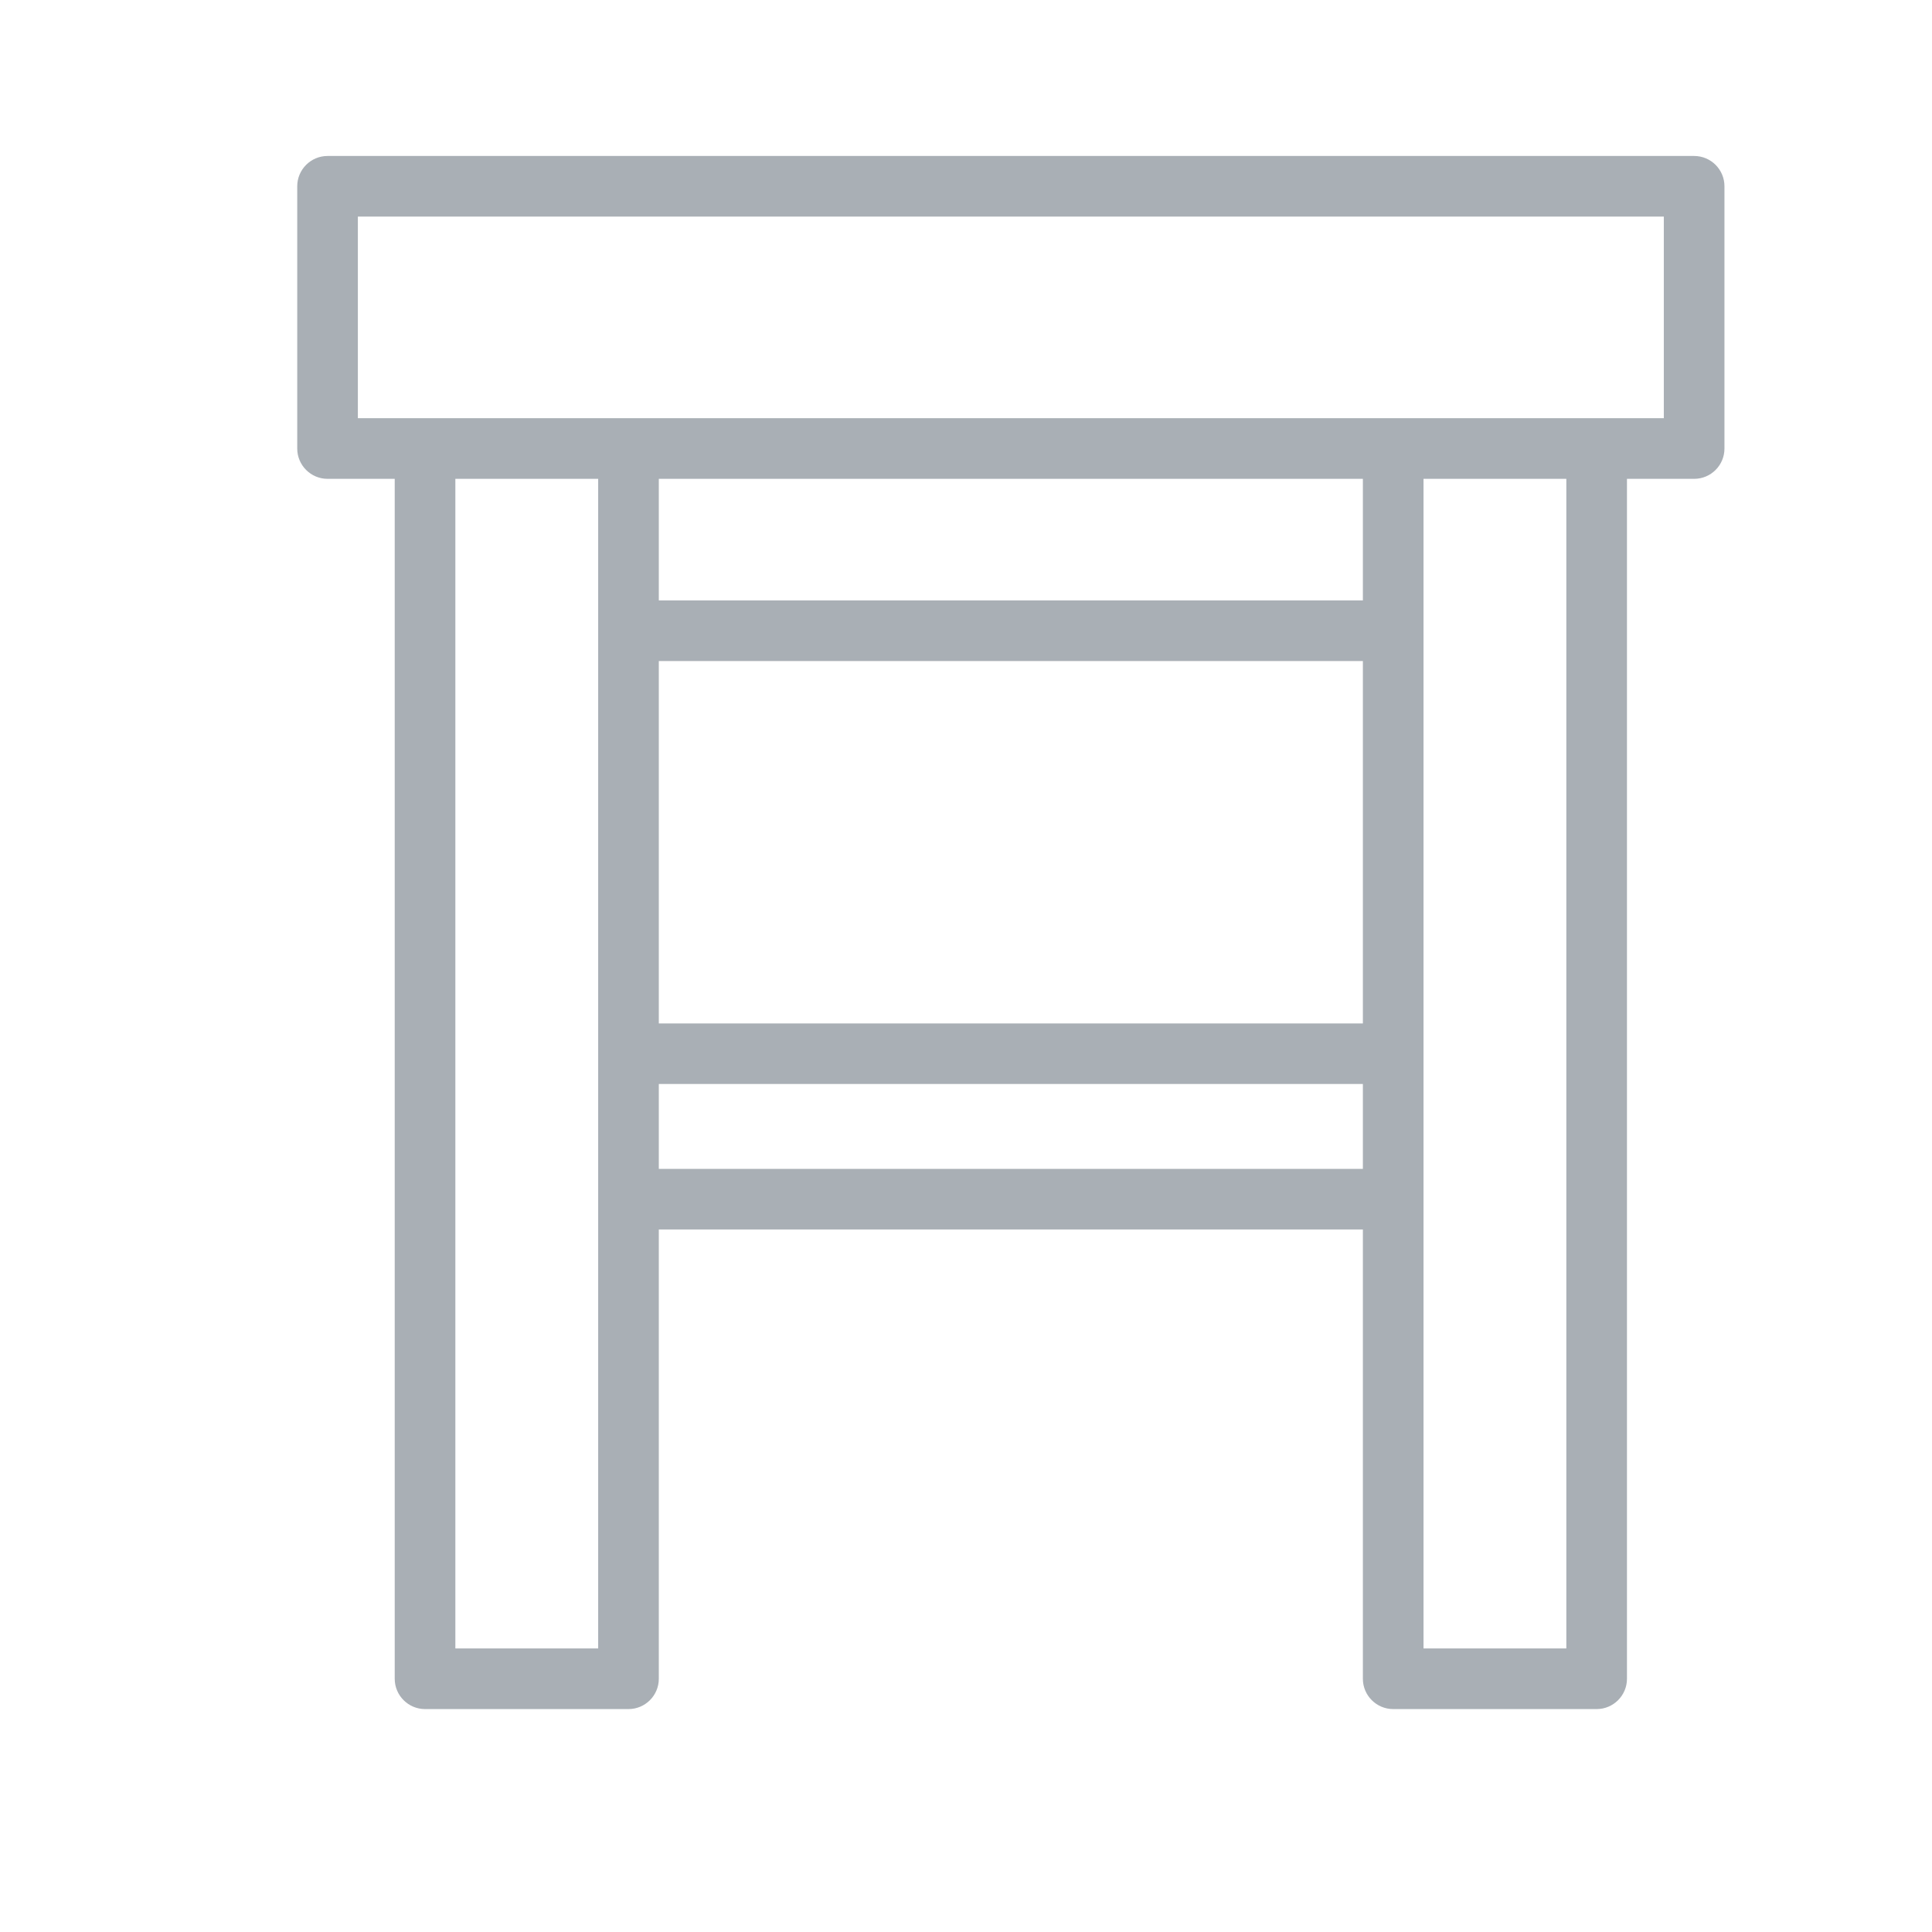 <?xml version="1.0" encoding="UTF-8" standalone="no"?>
<svg width="26px" height="26px" viewBox="0 0 26 26" version="1.1" xmlns="http://www.w3.org/2000/svg" xmlns:xlink="http://www.w3.org/1999/xlink">
    <!-- Generator: Sketch 43.2 (39069) - http://www.bohemiancoding.com/sketch -->
    <title>offer_kottedj</title>
    <desc>Created with Sketch.</desc>
    <defs></defs>
    <g id="UI-kit" stroke="none" stroke-width="1" fill="none" fill-rule="evenodd">
        <g id="Иконки-для-офферов" transform="translate(-864, -1669)" fill="#A9AFB5">
            <path d="M886.799,1671.099 L868.408,1671.099 C868.183,1671.099 868,1671.282 868,1671.507 L868,1675.036 C868,1675.261 868.183,1675.444 868.408,1675.444 L869.312,1675.444 L869.312,1691.592 C869.312,1691.817 869.495,1692 869.72,1692 L872.458,1692 C872.683,1692 872.866,1691.817 872.866,1691.592 L872.866,1685.546 L882.341,1685.546 L882.341,1691.592 C882.341,1691.817 882.524,1692 882.749,1692 L885.487,1692 C885.712,1692 885.895,1691.817 885.895,1691.592 L885.895,1675.444 L886.799,1675.444 C887.025,1675.444 887.207,1675.261 887.207,1675.036 L887.207,1671.507 C887.207,1671.282 887.025,1671.099 886.799,1671.099 Z M870.128,1691.184 L872.05,1691.184 L872.05,1675.444 L870.128,1675.444 L870.128,1691.184 Z M872.866,1677.08 L882.341,1677.08 L882.341,1675.444 L872.866,1675.444 L872.866,1677.08 Z M872.866,1682.773 L882.341,1682.773 L882.341,1677.896 L872.866,1677.896 L872.866,1682.773 Z M872.866,1684.73 L882.341,1684.73 L882.341,1683.588 L872.866,1683.588 L872.866,1684.73 Z M883.157,1691.184 L885.079,1691.184 L885.079,1675.444 L883.157,1675.444 L883.157,1691.184 Z M868.816,1674.628 L886.391,1674.628 L886.391,1671.915 L868.816,1671.915 L868.816,1674.628 Z" id="stool"></path>
        </g>
    </g>
</svg>